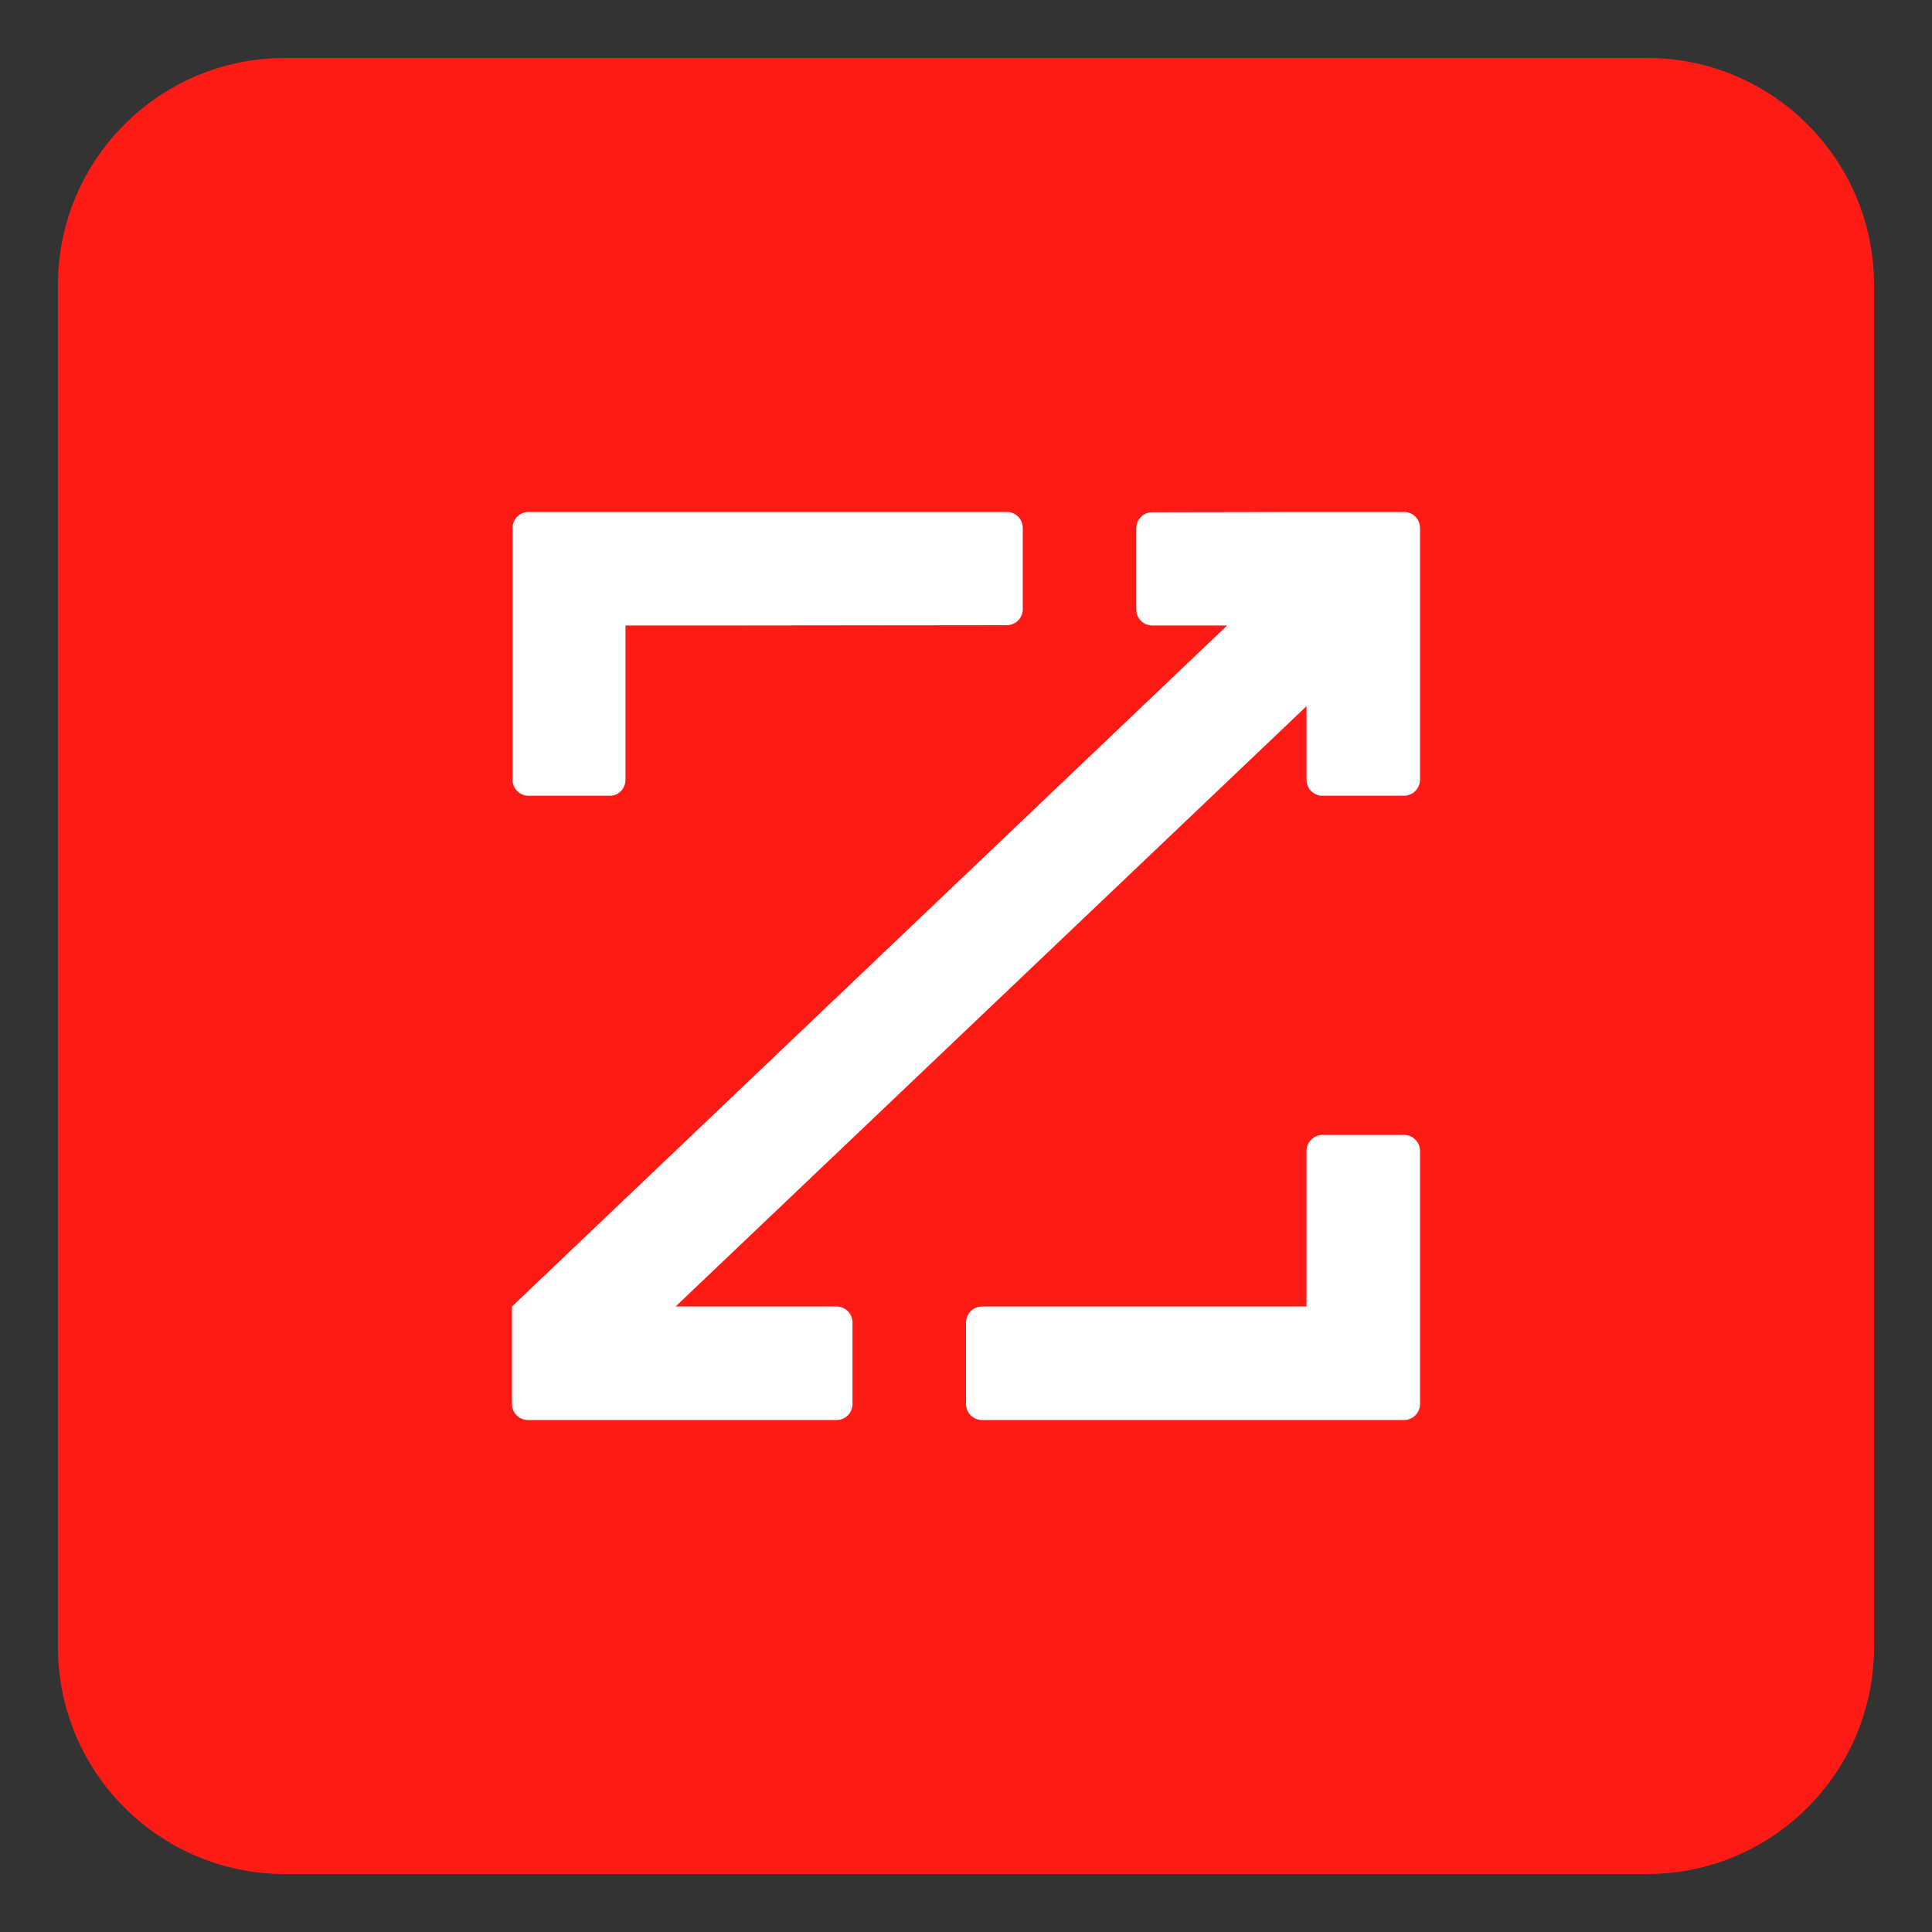 <?xml version="1.0" encoding="UTF-8"?>
<svg xmlns="http://www.w3.org/2000/svg" width="100" height="100" viewBox="0 0 100 100" fill="none">
  <rect x="0" y="0" width="100" height="100" fill="#333333" stroke="none"/>
  <path d="M3 14.75C3 8.261 8.261 3 14.75 3H85.25C91.739 3 97 8.261 97 14.75V85.25C97 91.739 91.739 97 85.25 97H14.75C8.261 97 3 91.739 3 85.25V14.75Z" fill="#FF1B15"></path>
  <path d="M67.625 26.5H72.673C73.131 26.5 73.5 26.869 73.5 27.327V40.346C73.5 40.803 73.146 41.173 72.688 41.188H68.452C67.994 41.188 67.625 40.818 67.625 40.36V36.552L34.968 67.625H43.298C43.756 67.625 44.125 67.994 44.125 68.452V72.673C44.125 73.131 43.756 73.5 43.298 73.5H27.327C26.869 73.5 26.5 73.131 26.5 72.673V67.625L63.517 32.375H59.64C59.182 32.375 58.813 32.006 58.813 31.548V27.342C58.813 26.884 59.182 26.515 59.64 26.515L67.625 26.5ZM38.25 32.375L52.111 32.36C52.568 32.36 52.938 31.991 52.938 31.533V27.327C52.938 26.869 52.568 26.5 52.125 26.5H27.356C26.899 26.5 26.529 26.869 26.529 27.327V40.36C26.529 40.818 26.899 41.188 27.356 41.188H31.563C32.021 41.188 32.375 40.818 32.375 40.36V32.375H38.25ZM67.625 67.625H50.827C50.369 67.625 50 67.994 50 68.452V72.673C50 73.131 50.369 73.5 50.827 73.5H72.673C73.131 73.5 73.5 73.131 73.5 72.673V59.571C73.5 59.113 73.131 58.744 72.673 58.744H68.452C67.994 58.744 67.625 59.113 67.625 59.571V67.625Z" fill="white"></path>
</svg>
